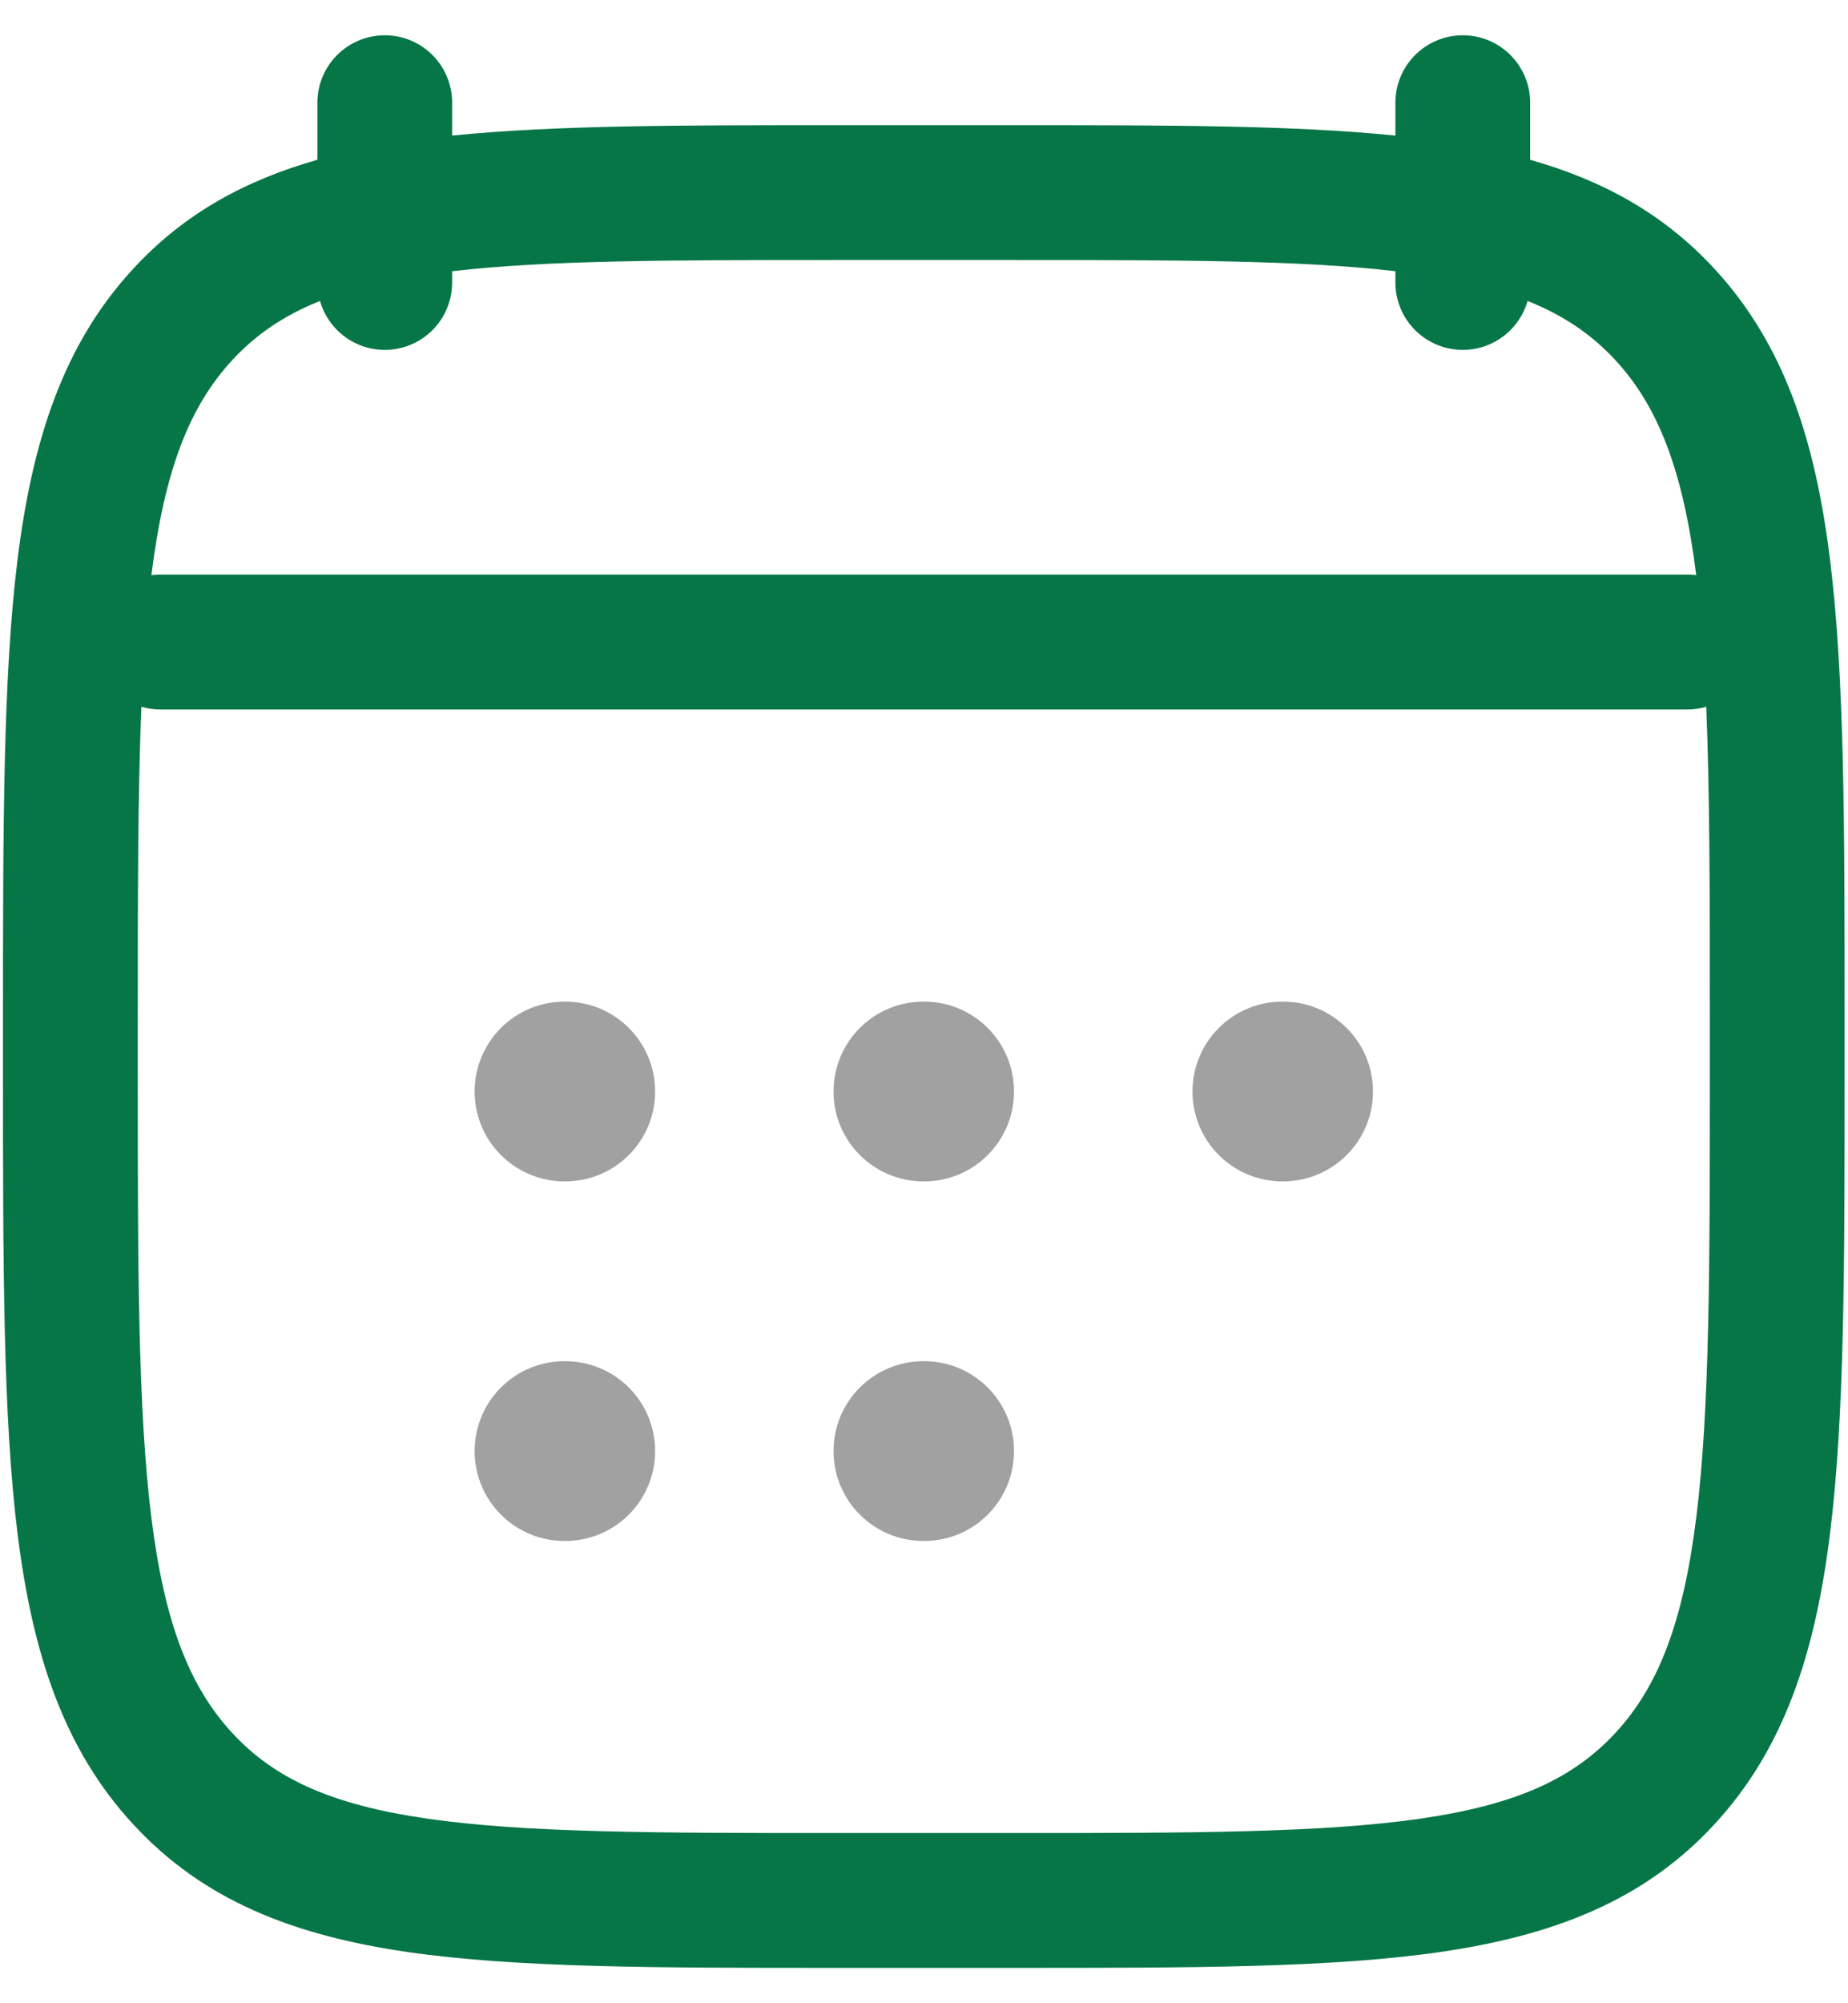 <svg xmlns="http://www.w3.org/2000/svg" width="24" height="26" viewBox="0 0 24 26" fill="none">
	<path opacity="0.4" fill-rule="evenodd" clip-rule="evenodd" d="M6.164 14.167C6.164 13.522 6.686 13 7.331 13H7.341C7.986 13 8.508 13.522 8.508 14.167C8.508 14.811 7.986 15.333 7.341 15.333H7.331C6.686 15.333 6.164 14.811 6.164 14.167ZM10.825 14.167C10.825 13.522 11.348 13 11.992 13H12.003C12.647 13 13.169 13.522 13.169 14.167C13.169 14.811 12.647 15.333 12.003 15.333H11.992C11.348 15.333 10.825 14.811 10.825 14.167ZM15.487 14.167C15.487 13.522 16.009 13 16.654 13H16.664C17.308 13 17.831 13.522 17.831 14.167C17.831 14.811 17.308 15.333 16.664 15.333H16.654C16.009 15.333 15.487 14.811 15.487 14.167ZM6.164 18.833C6.164 18.189 6.686 17.667 7.331 17.667H7.341C7.986 17.667 8.508 18.189 8.508 18.833C8.508 19.478 7.986 20 7.341 20H7.331C6.686 20 6.164 19.478 6.164 18.833ZM10.825 18.833C10.825 18.189 11.348 17.667 11.992 17.667H12.003C12.647 17.667 13.169 18.189 13.169 18.833C13.169 19.478 12.647 20 12.003 20H11.992C11.348 20 10.825 19.478 10.825 18.833Z" fill="#161616" />
	<path fill-rule="evenodd" clip-rule="evenodd" d="M4.997 0.458C5.481 0.458 5.872 0.85 5.872 1.333V1.76C7.198 1.625 8.829 1.625 10.818 1.625L13.177 1.625C15.166 1.625 16.797 1.625 18.122 1.76V1.333C18.122 0.85 18.514 0.458 18.997 0.458C19.481 0.458 19.872 0.85 19.872 1.333V2.074C20.811 2.34 21.603 2.772 22.262 3.485C23.17 4.466 23.573 5.706 23.766 7.259C23.956 8.781 23.956 10.732 23.956 13.221V13.945C23.956 16.434 23.956 18.385 23.766 19.907C23.573 21.46 23.17 22.7 22.262 23.681C21.346 24.672 20.172 25.121 18.704 25.335C17.283 25.541 15.468 25.541 13.177 25.541H10.818C8.527 25.541 6.712 25.541 5.291 25.335C3.822 25.121 2.649 24.672 1.733 23.681C0.825 22.7 0.422 21.46 0.228 19.907C0.039 18.385 0.039 16.434 0.039 13.945L0.039 13.221C0.039 10.732 0.039 8.781 0.228 7.259C0.422 5.706 0.825 4.466 1.733 3.485C2.392 2.772 3.184 2.34 4.122 2.074V1.333C4.122 0.85 4.514 0.458 4.997 0.458ZM4.156 3.906C3.681 4.096 3.32 4.346 3.017 4.673C2.465 5.27 2.139 6.088 1.966 7.465C2.004 7.461 2.042 7.458 2.081 7.458L21.914 7.458C21.953 7.458 21.991 7.461 22.029 7.465C21.856 6.088 21.529 5.27 20.978 4.673C20.675 4.346 20.314 4.096 19.839 3.906C19.735 4.273 19.397 4.541 18.997 4.541C18.514 4.541 18.122 4.15 18.122 3.666V3.52C16.885 3.376 15.285 3.375 13.106 3.375L10.889 3.375C8.71 3.375 7.11 3.376 5.872 3.52V3.666C5.872 4.15 5.481 4.541 4.997 4.541C4.597 4.541 4.26 4.273 4.156 3.906ZM22.159 9.173C22.081 9.196 21.999 9.208 21.914 9.208L2.081 9.208C1.996 9.208 1.914 9.196 1.836 9.173C1.79 10.297 1.789 11.642 1.789 13.284V13.883C1.789 16.447 1.791 18.289 1.965 19.691C2.137 21.074 2.464 21.895 3.017 22.493C3.561 23.081 4.294 23.422 5.542 23.603C6.823 23.789 8.511 23.791 10.889 23.791H13.106C15.483 23.791 17.172 23.789 18.453 23.603C19.701 23.422 20.433 23.081 20.978 22.493C21.531 21.895 21.858 21.074 22.03 19.691C22.204 18.289 22.206 16.447 22.206 13.883V13.284C22.206 11.642 22.205 10.297 22.159 9.173Z" fill="#067647" />
</svg>
